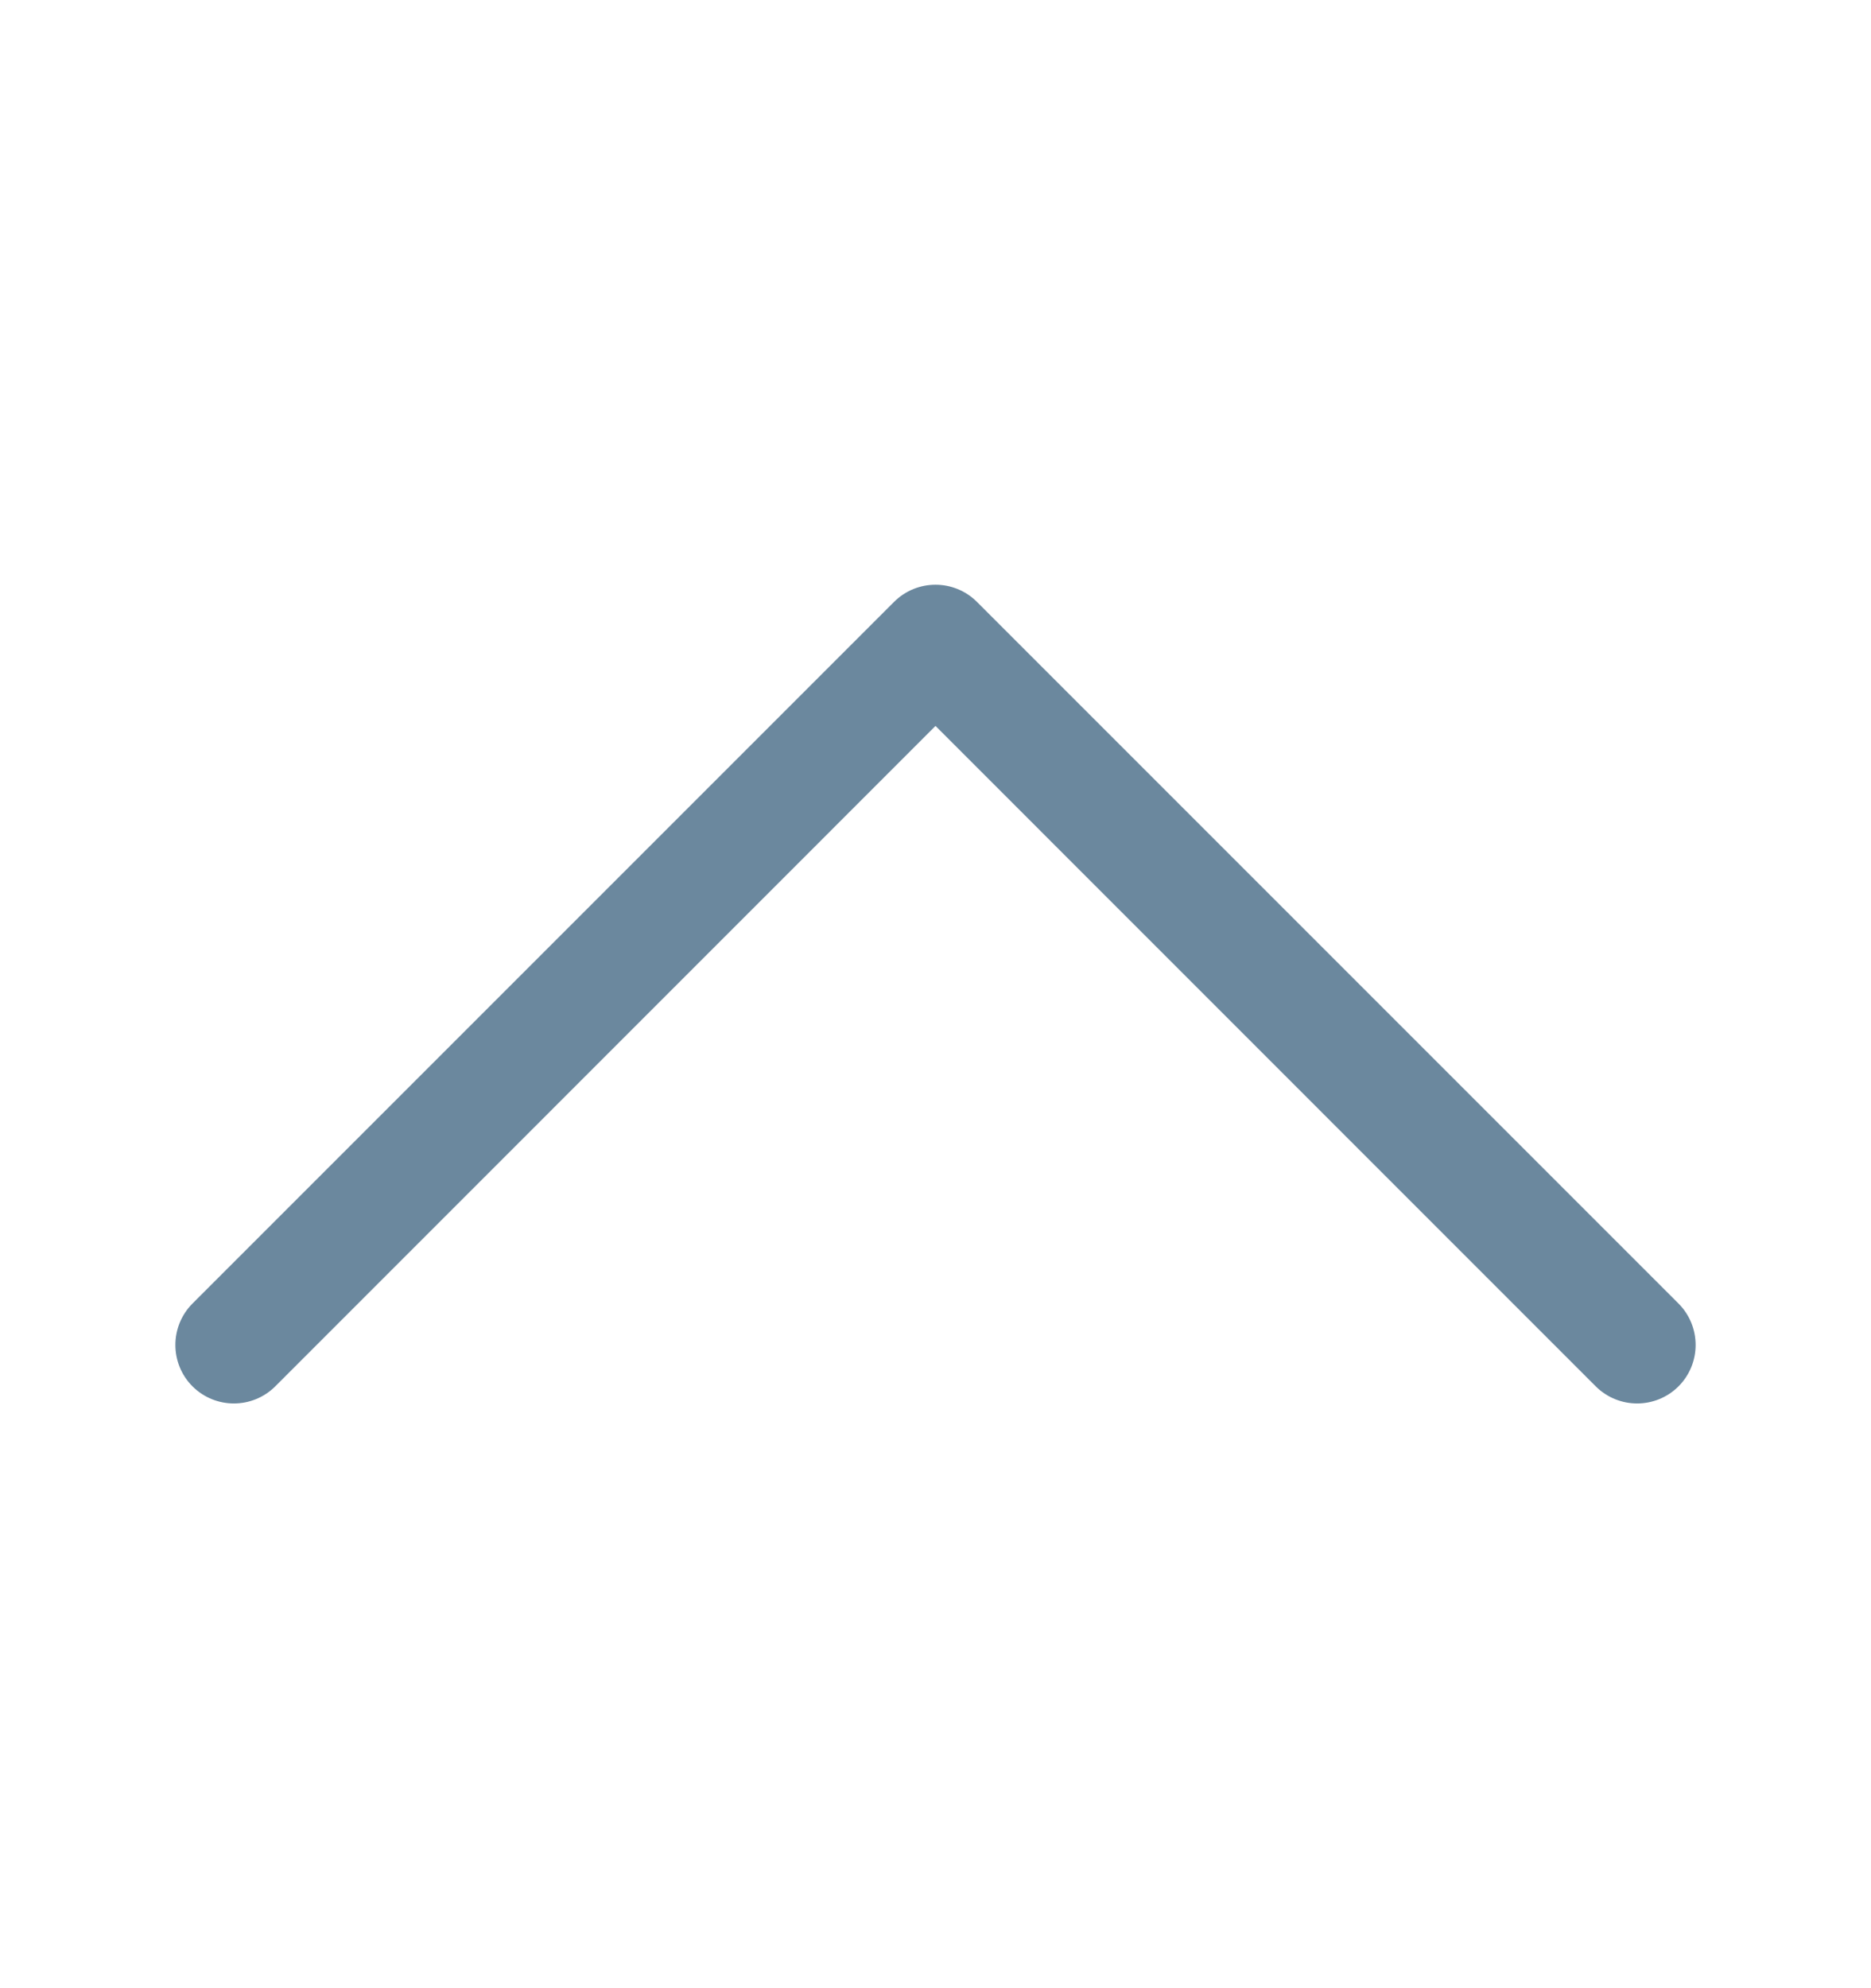 <svg width="16" height="17" viewBox="0 0 16 17" fill="none" xmlns="http://www.w3.org/2000/svg">
<path fill-rule="evenodd" clip-rule="evenodd" d="M1.646 11.854C1.842 12.049 2.158 12.049 2.354 11.854L8 6.207L13.646 11.854C13.842 12.049 14.158 12.049 14.354 11.854C14.549 11.658 14.549 11.342 14.354 11.146L8.354 5.146C8.158 4.951 7.842 4.951 7.646 5.146L1.646 11.146C1.451 11.342 1.451 11.658 1.646 11.854Z" fill="#6B889E"/>
</svg>
